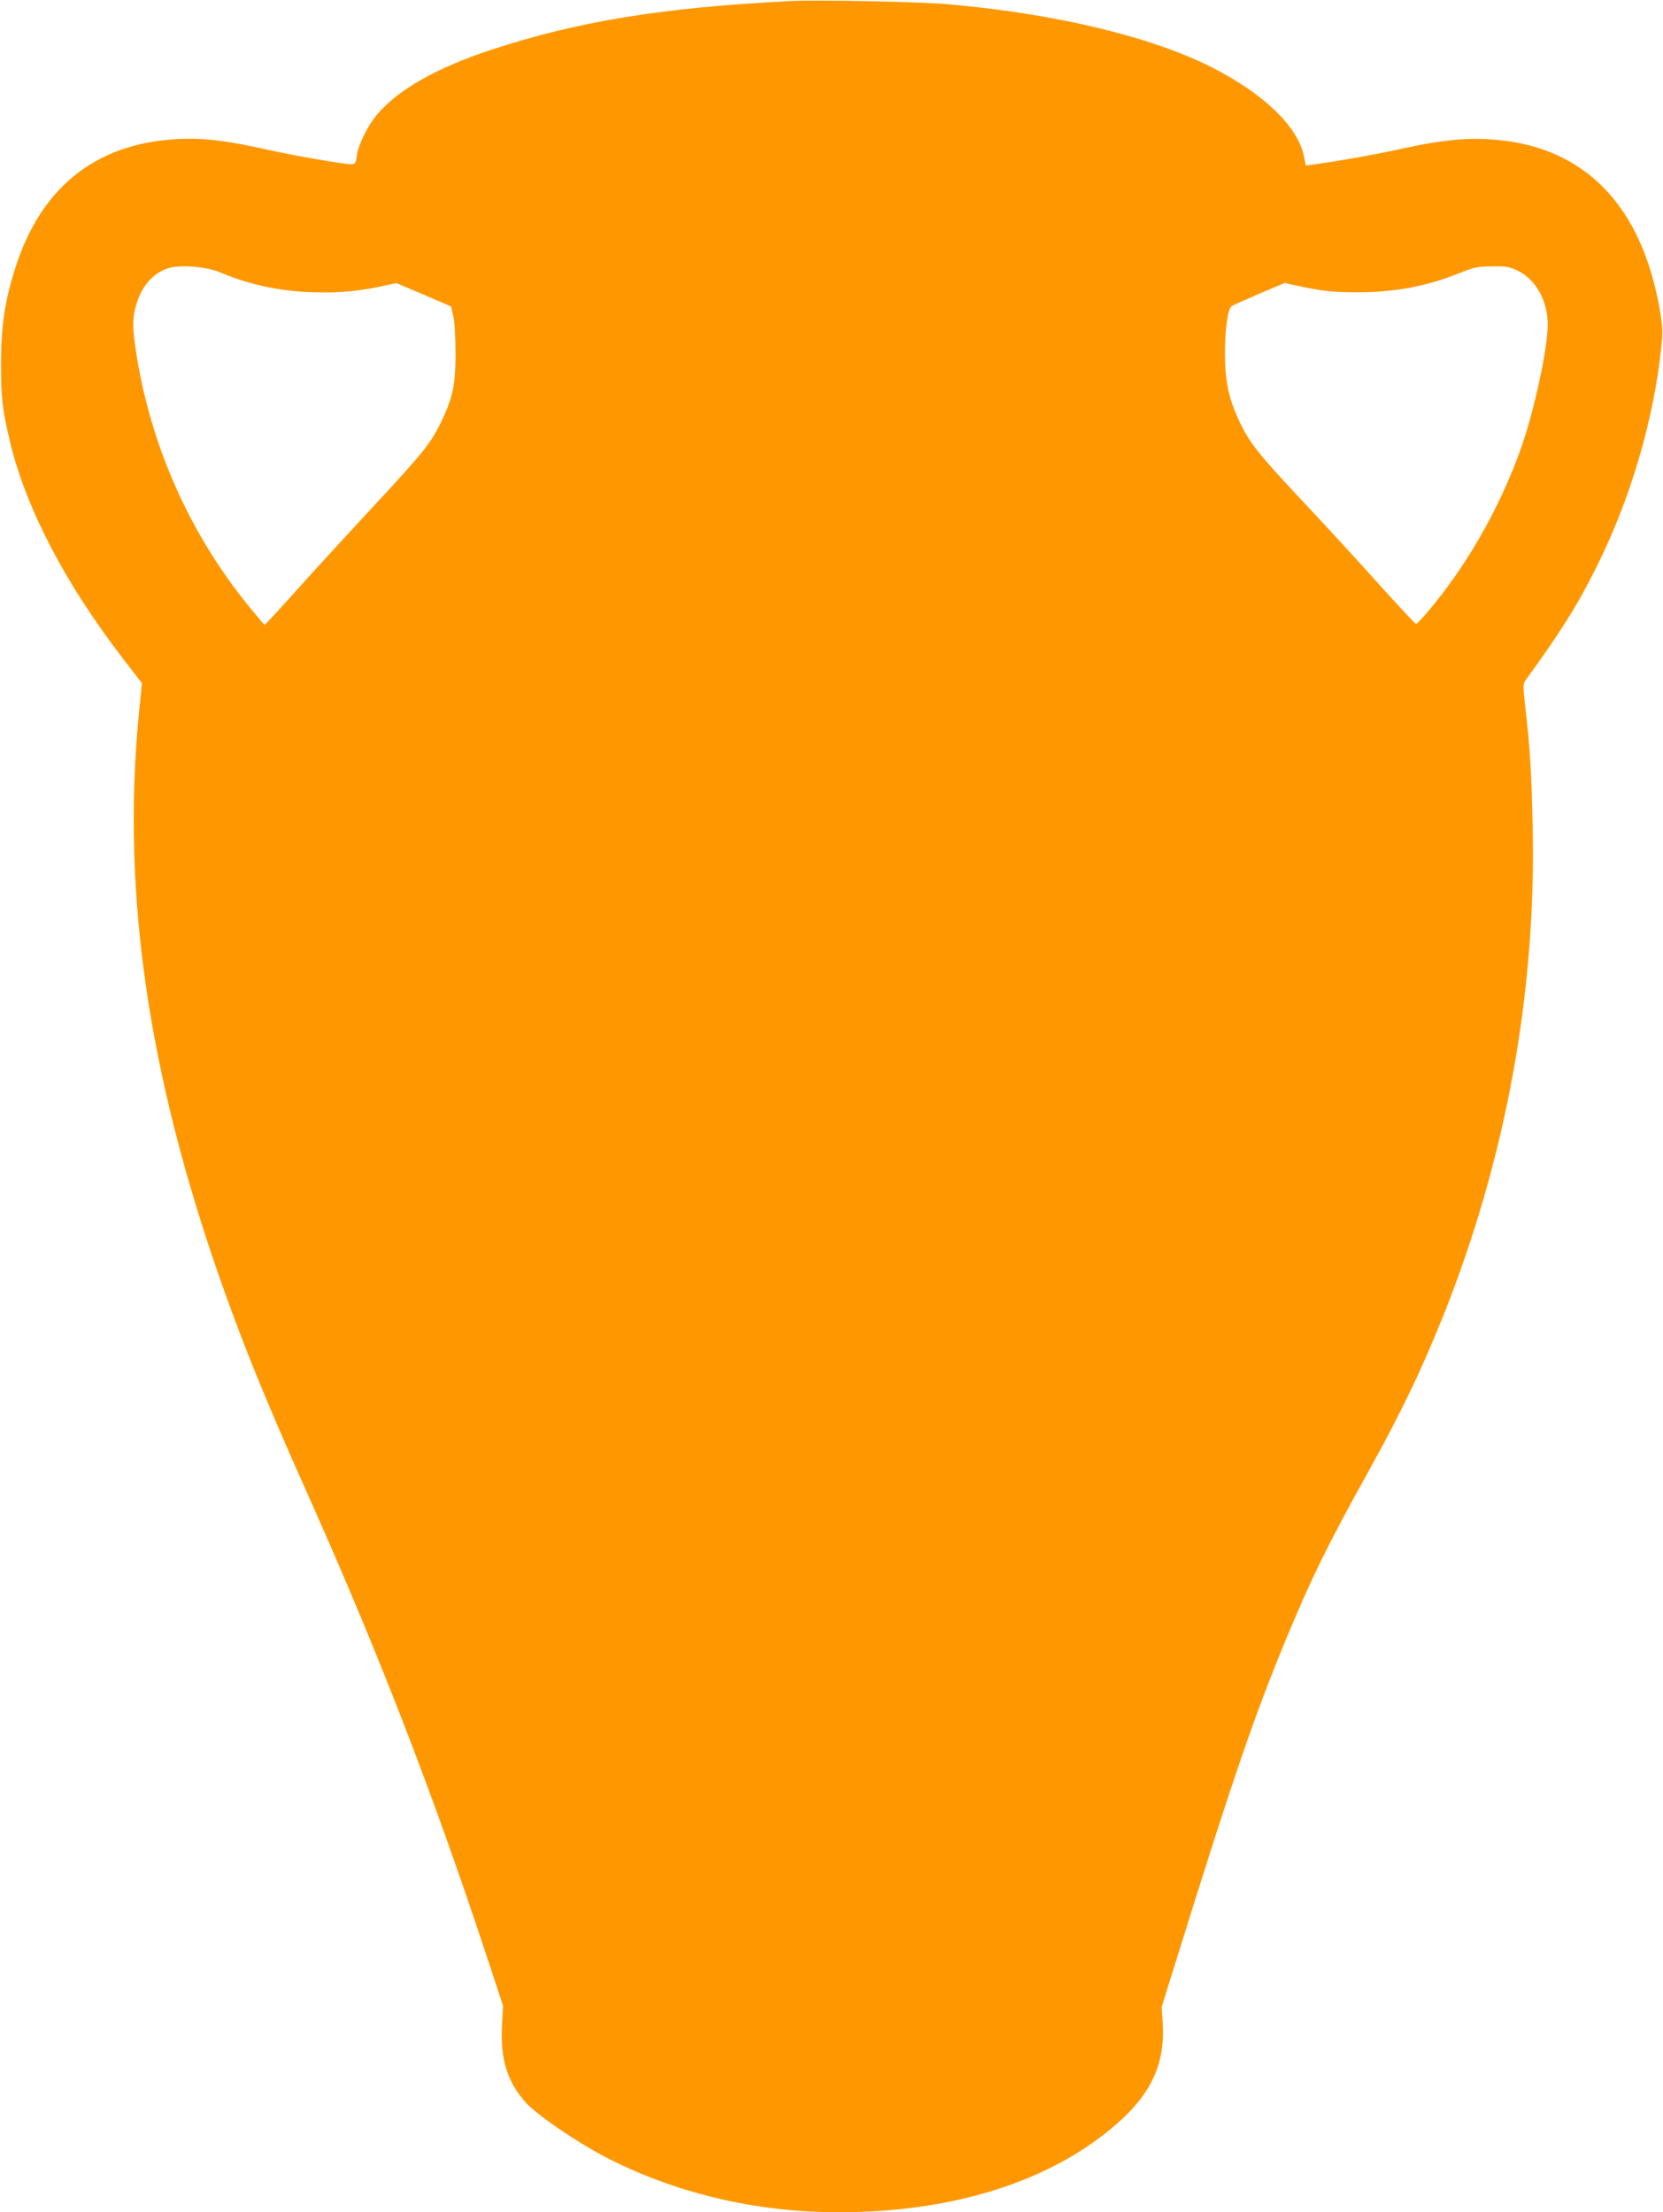 <?xml version="1.0" standalone="no"?>
<!DOCTYPE svg PUBLIC "-//W3C//DTD SVG 20010904//EN"
 "http://www.w3.org/TR/2001/REC-SVG-20010904/DTD/svg10.dtd">
<svg version="1.0" xmlns="http://www.w3.org/2000/svg"
 width="962pt" height="1280pt" viewBox="0 0 962 1280"
 preserveAspectRatio="xMidYMid meet">
<g transform="translate(0,1280) scale(0.1,-0.1)"
fill="#ff9800" stroke="none">
<path d="M4575 12794 c-747 -38 -1225 -116 -1730 -281 -319 -105 -542 -231
-664 -376 -54 -64 -109 -175 -117 -239 -6 -44 -9 -48 -33 -48 -46 0 -326 49
-485 84 -261 59 -406 73 -578 57 -434 -41 -733 -289 -876 -731 -64 -197 -86
-343 -86 -570 0 -197 7 -258 55 -458 92 -378 319 -813 653 -1246 l107 -139
-15 -151 c-111 -1090 62 -2211 543 -3507 109 -295 233 -593 444 -1064 399
-895 705 -1685 1018 -2630 l99 -300 -6 -116 c-11 -193 32 -329 140 -447 66
-71 285 -221 446 -306 405 -213 876 -326 1361 -326 667 0 1232 180 1612 514
198 174 277 348 263 578 l-6 97 76 243 c331 1065 463 1450 648 1895 145 349
239 540 472 959 190 344 307 586 434 904 360 902 537 1867 516 2825 -6 302
-15 456 -42 688 -14 126 -14 140 0 160 205 282 300 433 409 652 198 395 332
849 377 1275 10 92 8 119 -9 220 -103 593 -426 932 -934 980 -172 17 -324 2
-584 -56 -127 -28 -339 -66 -494 -87 l-35 -5 -12 57 c-35 170 -235 362 -537
514 -350 176 -897 307 -1515 362 -165 15 -755 27 -915 19z m-3307 -1568 c162
-68 322 -105 497 -115 158 -8 286 0 424 29 l104 22 158 -67 158 -68 13 -56 c8
-33 13 -120 13 -216 0 -184 -16 -258 -86 -402 -56 -116 -106 -179 -392 -486
-139 -150 -336 -364 -437 -477 -101 -113 -186 -205 -189 -205 -3 0 -45 50 -94
110 -346 427 -570 938 -652 1482 -20 136 -19 188 5 267 32 101 92 171 176 202
63 24 223 13 302 -20z m7507 10 c109 -50 181 -180 178 -321 -2 -140 -77 -485
-150 -695 -96 -279 -251 -573 -426 -810 -77 -105 -175 -220 -186 -220 -4 0
-99 102 -212 227 -112 125 -296 326 -409 446 -300 320 -342 373 -407 513 -56
123 -76 219 -77 374 -1 136 16 262 38 278 6 5 78 37 159 72 l149 63 71 -16
c137 -30 213 -39 348 -38 216 0 394 33 579 106 107 42 107 42 210 44 70 1 94
-3 135 -23z"/>
</g>
</svg>
